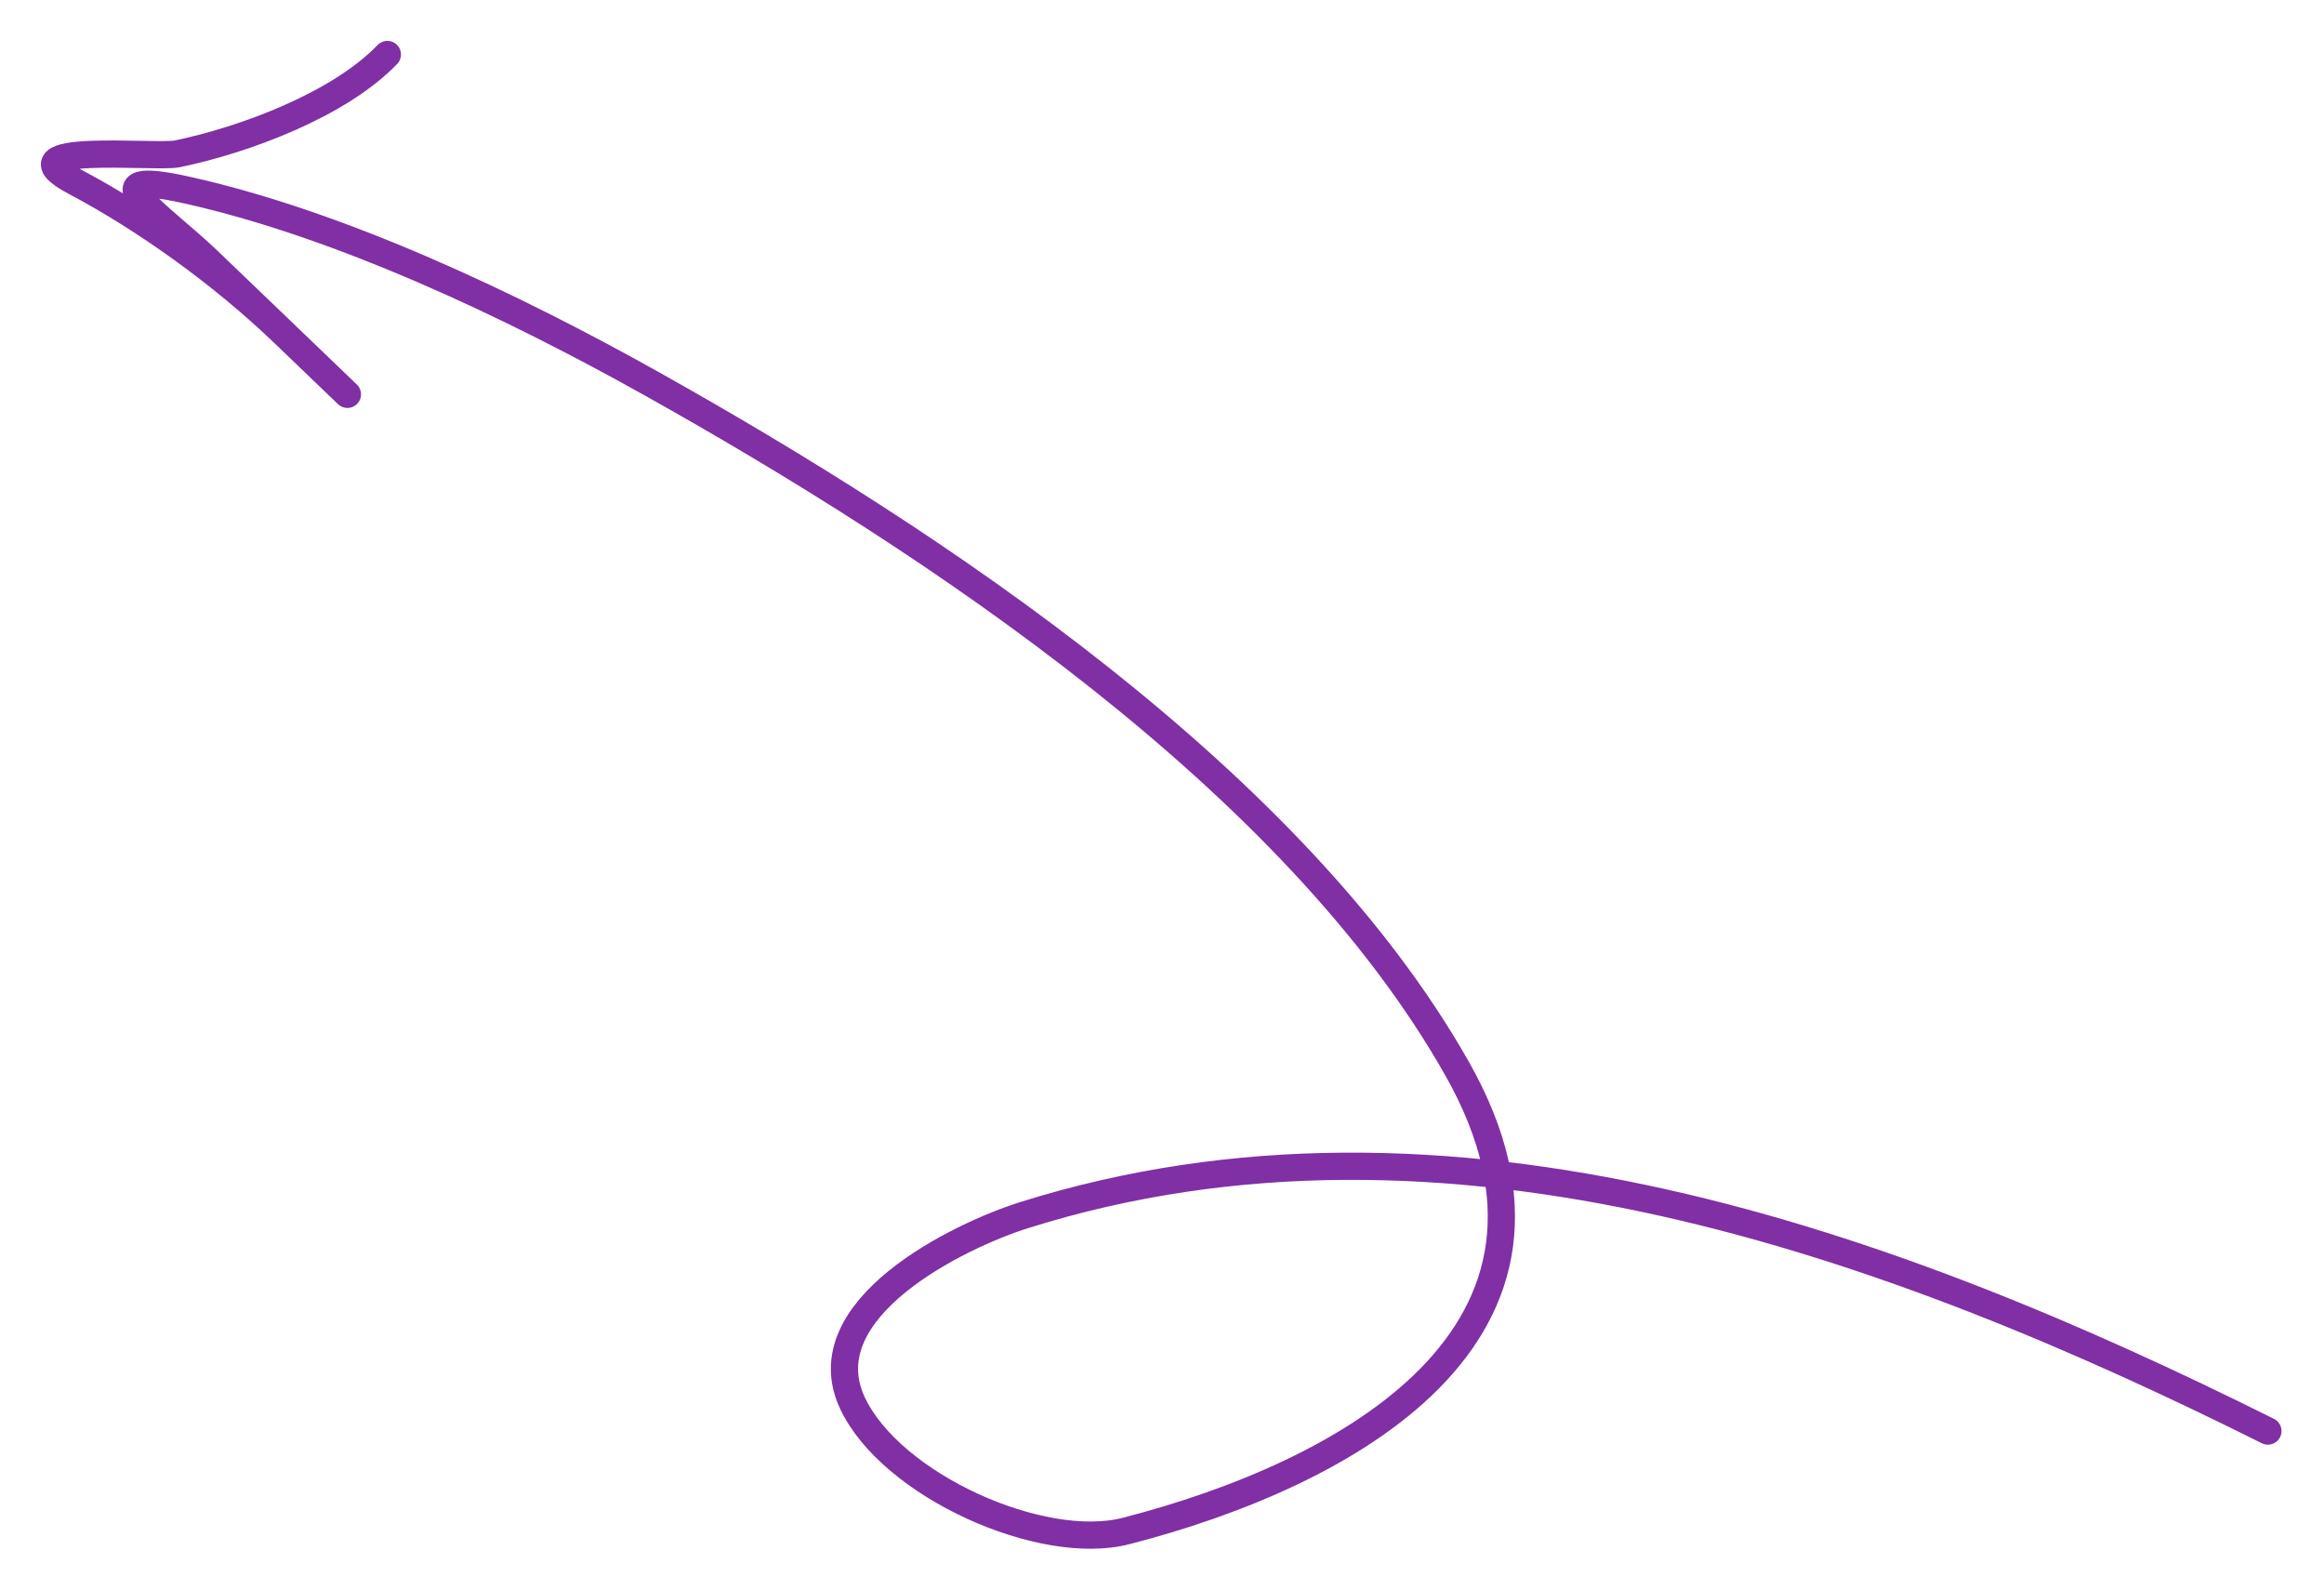 <?xml version="1.0" encoding="UTF-8"?> <svg xmlns="http://www.w3.org/2000/svg" width="427" height="292" viewBox="0 0 427 292" fill="none"> <path d="M416.694 262.873C347.417 228.288 265.915 198.784 188.21 223.192C176.093 226.998 148.523 240.462 156.621 257.716C163.727 272.858 191.374 285.219 206.866 281.236C247.185 270.87 295.256 245.009 267.749 196.348C237.803 143.373 171.846 99.65 119.684 70.459C94.383 56.299 62.805 41.252 34.398 34.924C15.541 30.723 29.486 39.472 38.343 47.972C50.94 60.062 80.027 87.977 52.139 61.212C40.806 50.337 26.707 40.231 13.753 33.379C-0.097 26.052 28.648 29.072 32.554 28.265C44.87 25.722 62.315 19.24 71.174 10.009" stroke="#802FA5" stroke-width="5" stroke-linecap="round"></path> </svg> 